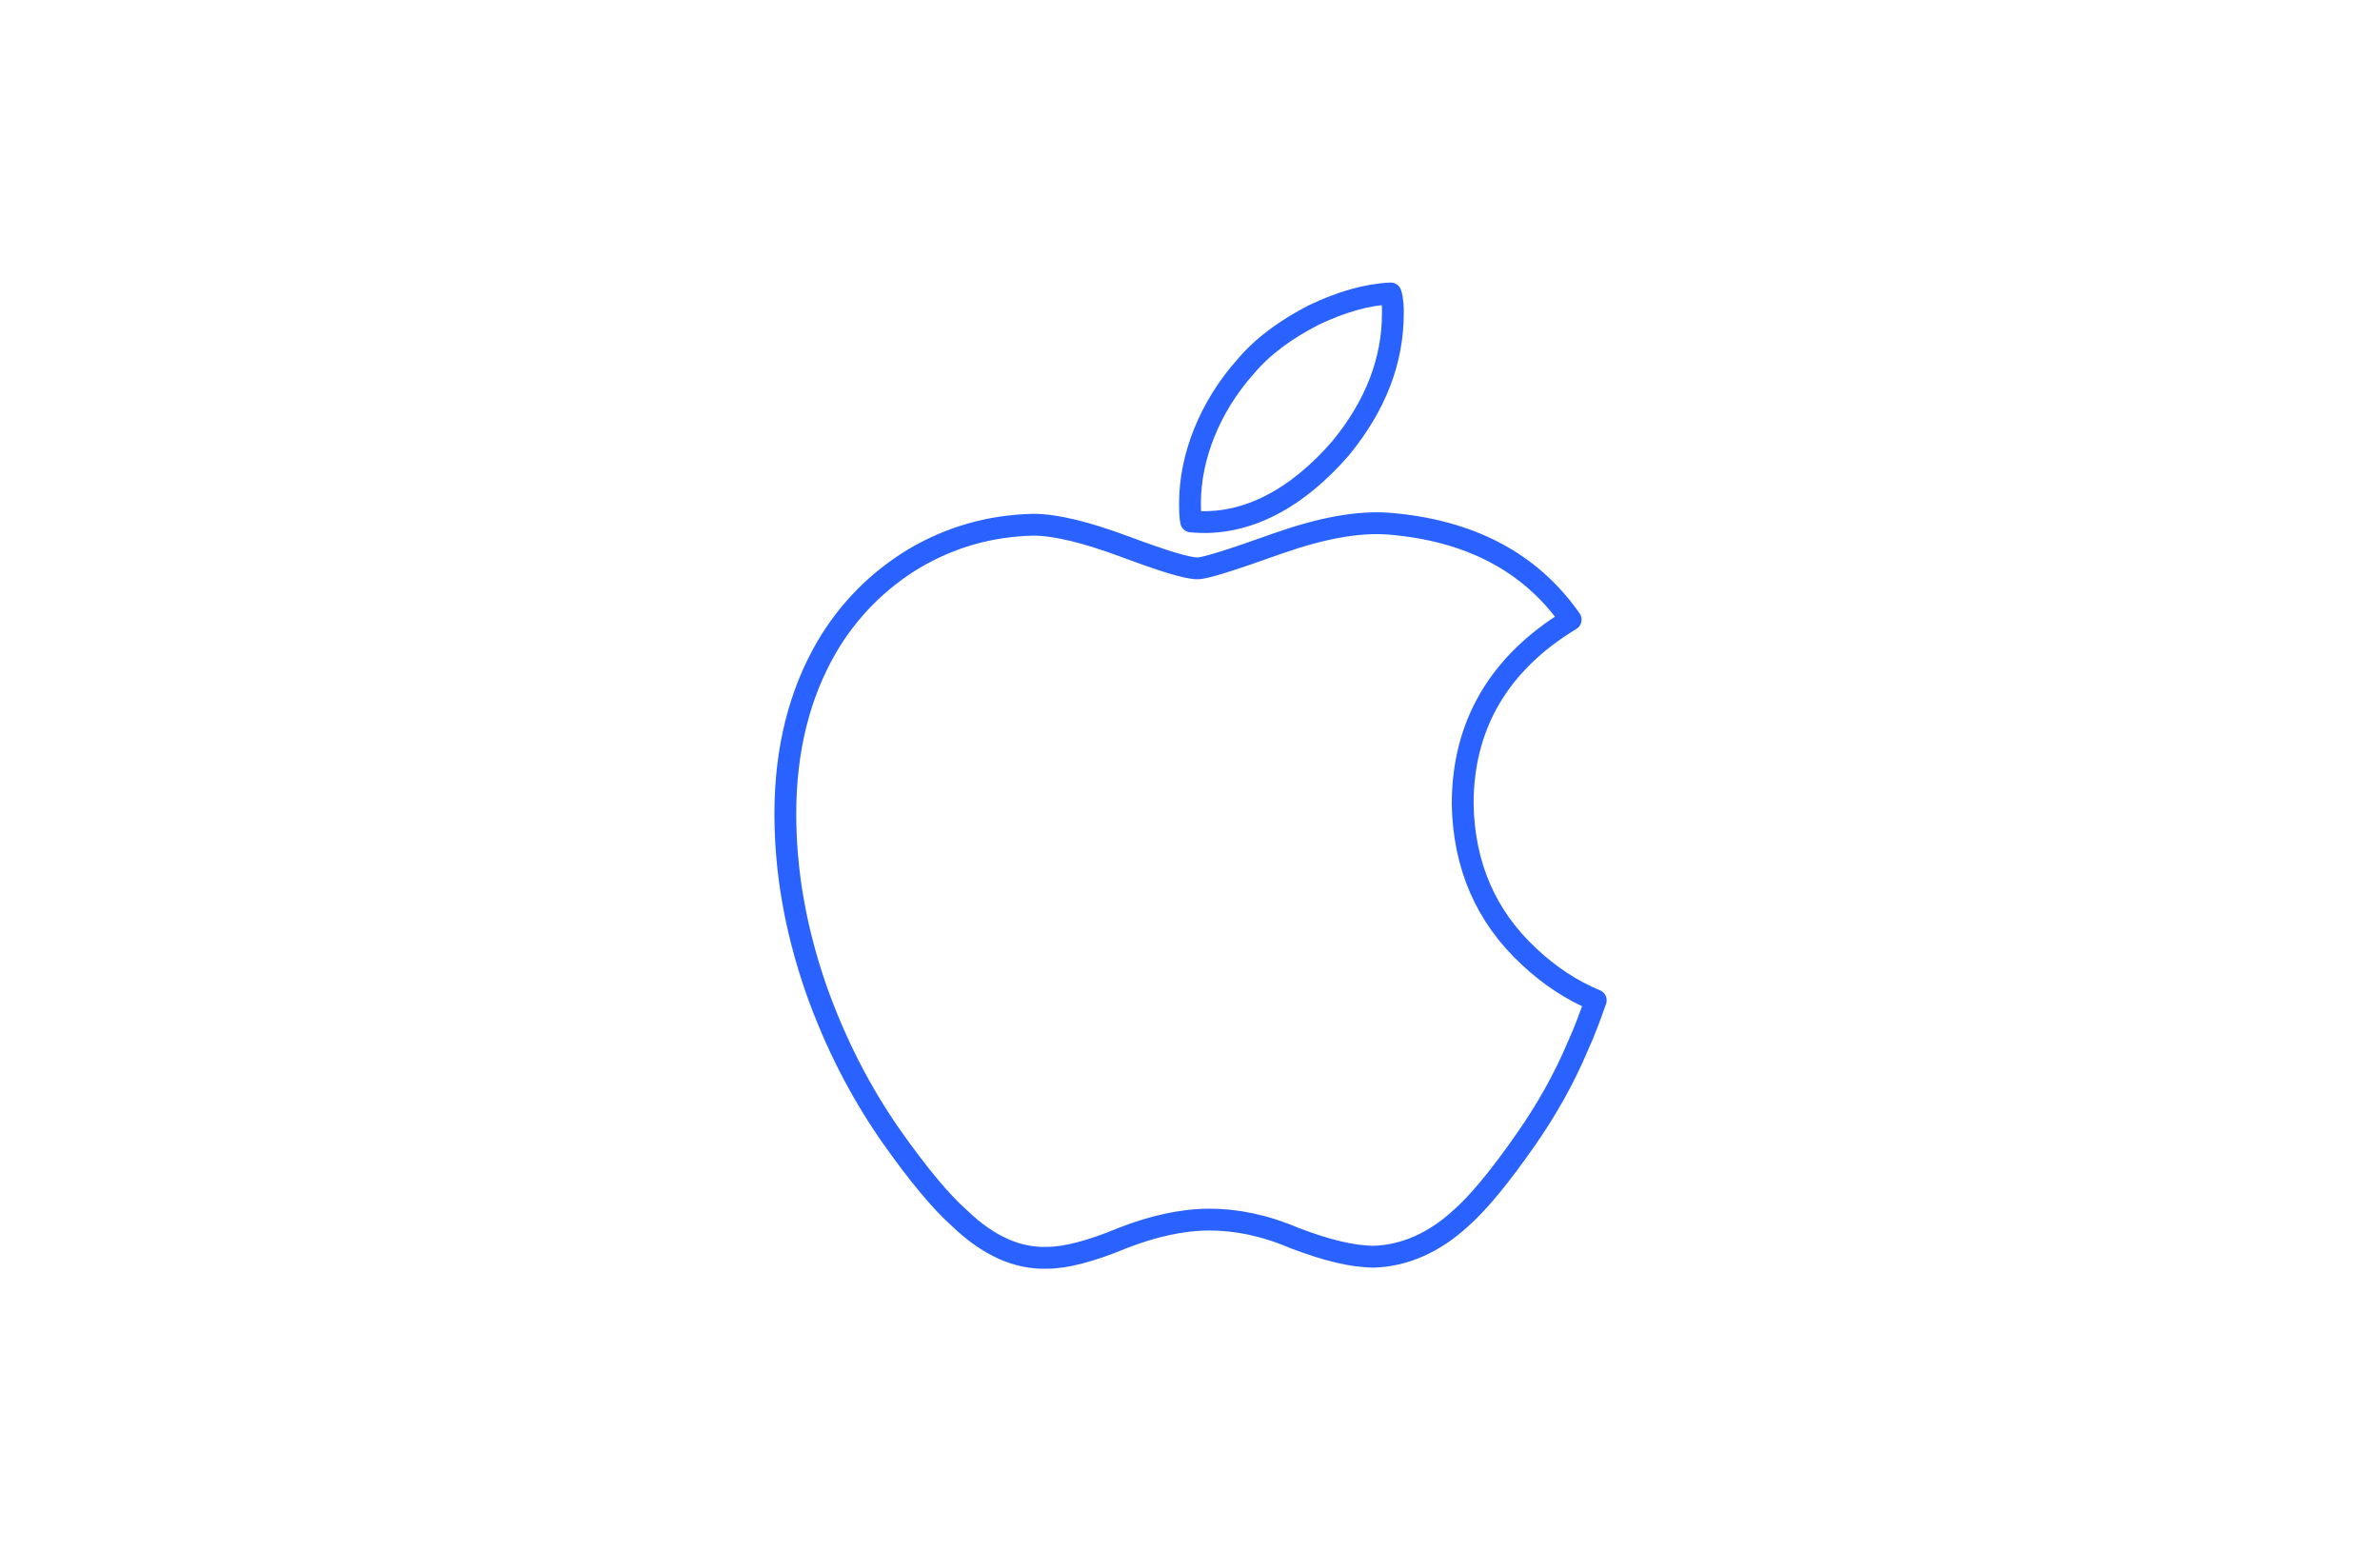 <svg version="1.1"
	 xmlns="http://www.w3.org/2000/svg" xmlns:xlink="http://www.w3.org/1999/xlink"
	 x="0px" y="0px" width="218.2px" height="142.2px" viewBox="0 0 218.2 142.2" style="enable-background:new 0 0 218.2 142.2;"
	 xml:space="preserve">
<style>
	.ios-icon-03-00{fill:none;}
	.ios-icon-03-01{fill:none;stroke:#2962FF;stroke-width:2px;stroke-linecap:round;stroke-linejoin:round;stroke-miterlimit:10;}
</style>
<defs>
</defs>
<g>
	<rect class="ios-icon-03-00" width="218.2" height="142.2"/>
	<g>
		<path class="ios-icon-03-01" d="M144.7,95.8c-1.3,3.1-2.9,5.9-4.7,8.5c-2.5,3.6-4.5,6-6.1,7.4c-2.4,2.2-5.1,3.4-7.9,3.5c-2,0-4.4-0.6-7.3-1.7
			c-2.8-1.2-5.4-1.7-7.8-1.7c-2.5,0-5.2,0.6-8,1.7c-2.9,1.2-5.2,1.8-6.9,1.8c-2.7,0.1-5.4-1.1-8-3.6c-1.7-1.5-3.8-4-6.4-7.7
			c-2.7-3.9-5-8.3-6.8-13.4c-1.9-5.5-2.8-10.8-2.8-16c0-5.9,1.3-11,3.8-15.3c2-3.4,4.7-6.1,8-8.1c3.4-2,7-3,10.9-3.1
			c2.1,0,4.9,0.7,8.4,2c3.5,1.3,5.7,2,6.7,2c0.7,0,3.2-0.8,7.4-2.3c4-1.4,7.3-2,10.1-1.8c7.4,0.6,13,3.5,16.7,8.8
			c-6.6,4-9.9,9.7-9.9,16.9c0.1,5.6,2.1,10.3,6.1,14c1.8,1.7,3.9,3.1,6.1,4C145.8,93.1,145.3,94.5,144.7,95.8L144.7,95.8z
			 M127.7,28.7c0,4.4-1.6,8.5-4.8,12.4c-3.9,4.5-8.6,7.2-13.7,6.7c-0.1-0.5-0.1-1.1-0.1-1.7c0-4.2,1.8-8.8,5.1-12.5
			c1.6-1.9,3.7-3.4,6.2-4.7c2.5-1.2,4.9-1.9,7.1-2C127.7,27.6,127.7,28.2,127.7,28.7L127.7,28.7z"/>
	</g>
</g>
</svg>
